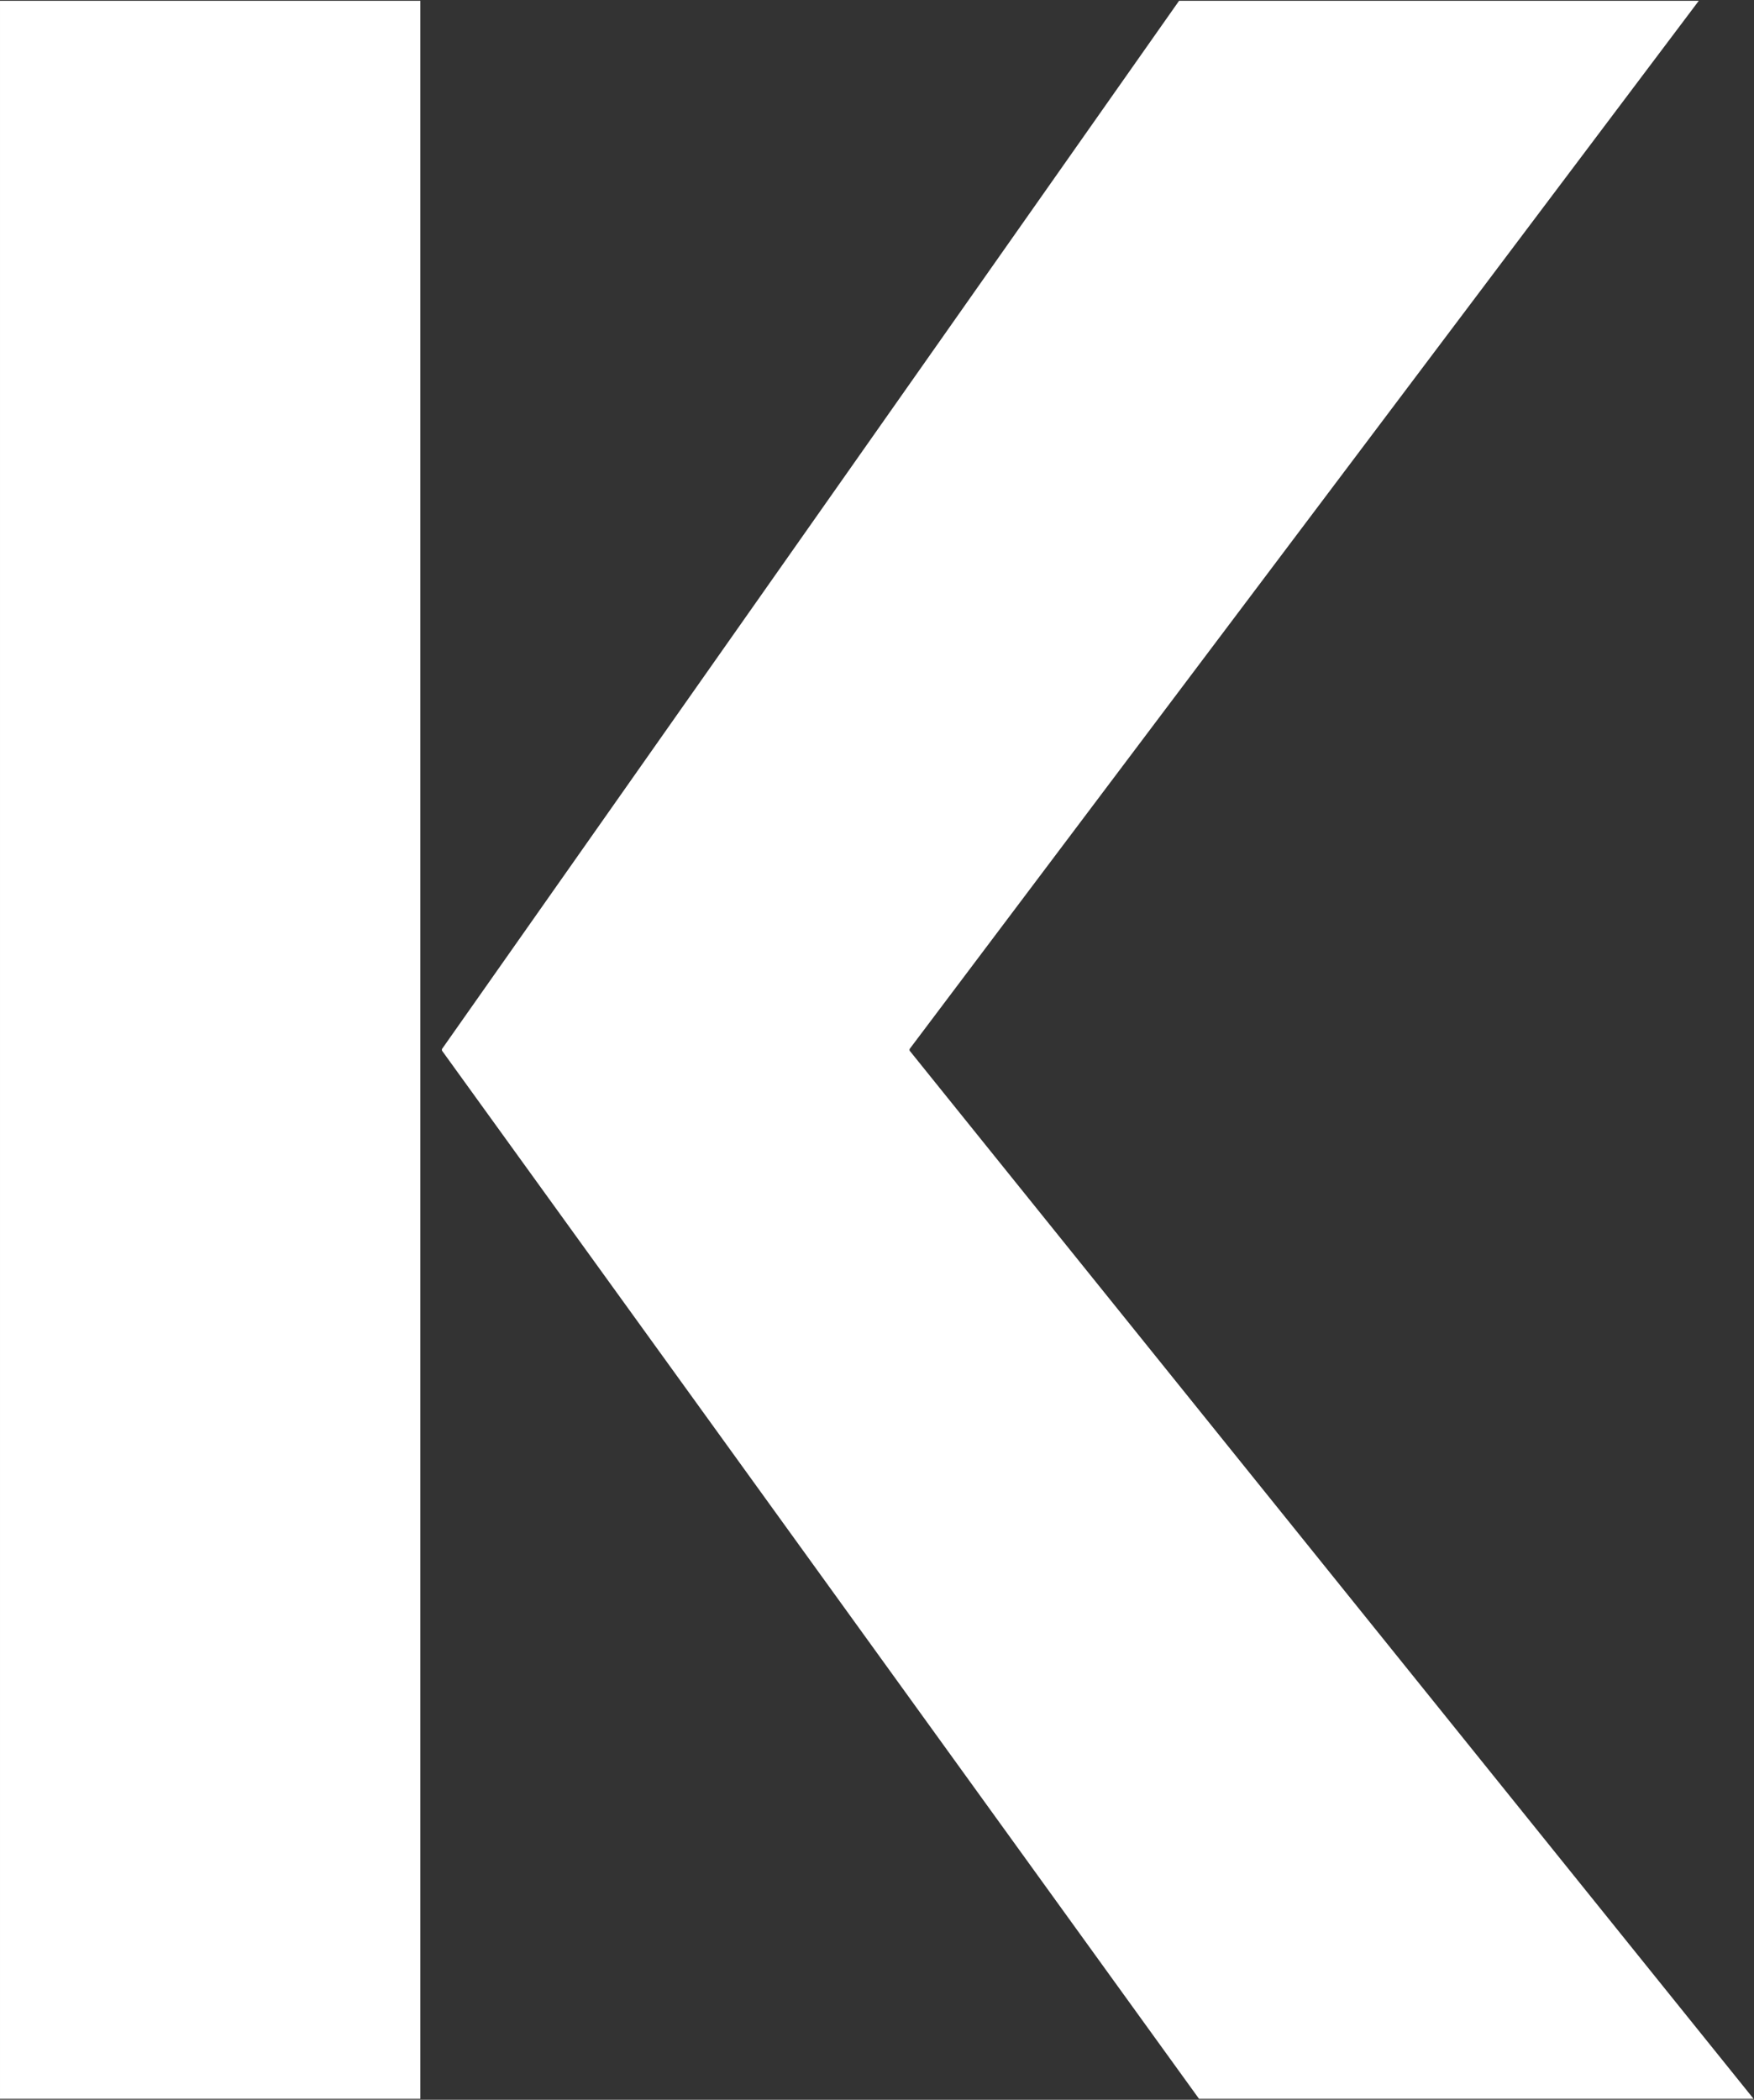 <svg version="1.2" xmlns="http://www.w3.org/2000/svg" viewBox="0 0 1299 1555" width="1299" height="1555">
	<rect x="0" y="0" width="1299" height="1555" fill="#333333" stroke="none"/>
	<title>KELYA_BIG-svg</title>
	<style>
		.s0 { fill: #ffffff } 
	</style>
	<path id="Layer" class="s0" d="m673.6 778l625.1 776.3h-410.7l-560.7-776.3zm-346.3 0v-1.1l545.9-776.3h384.9l-584.5 776.3v1.1zm-327.3-777.4h311.3v1553.7h-311.3z"/>
</svg>
